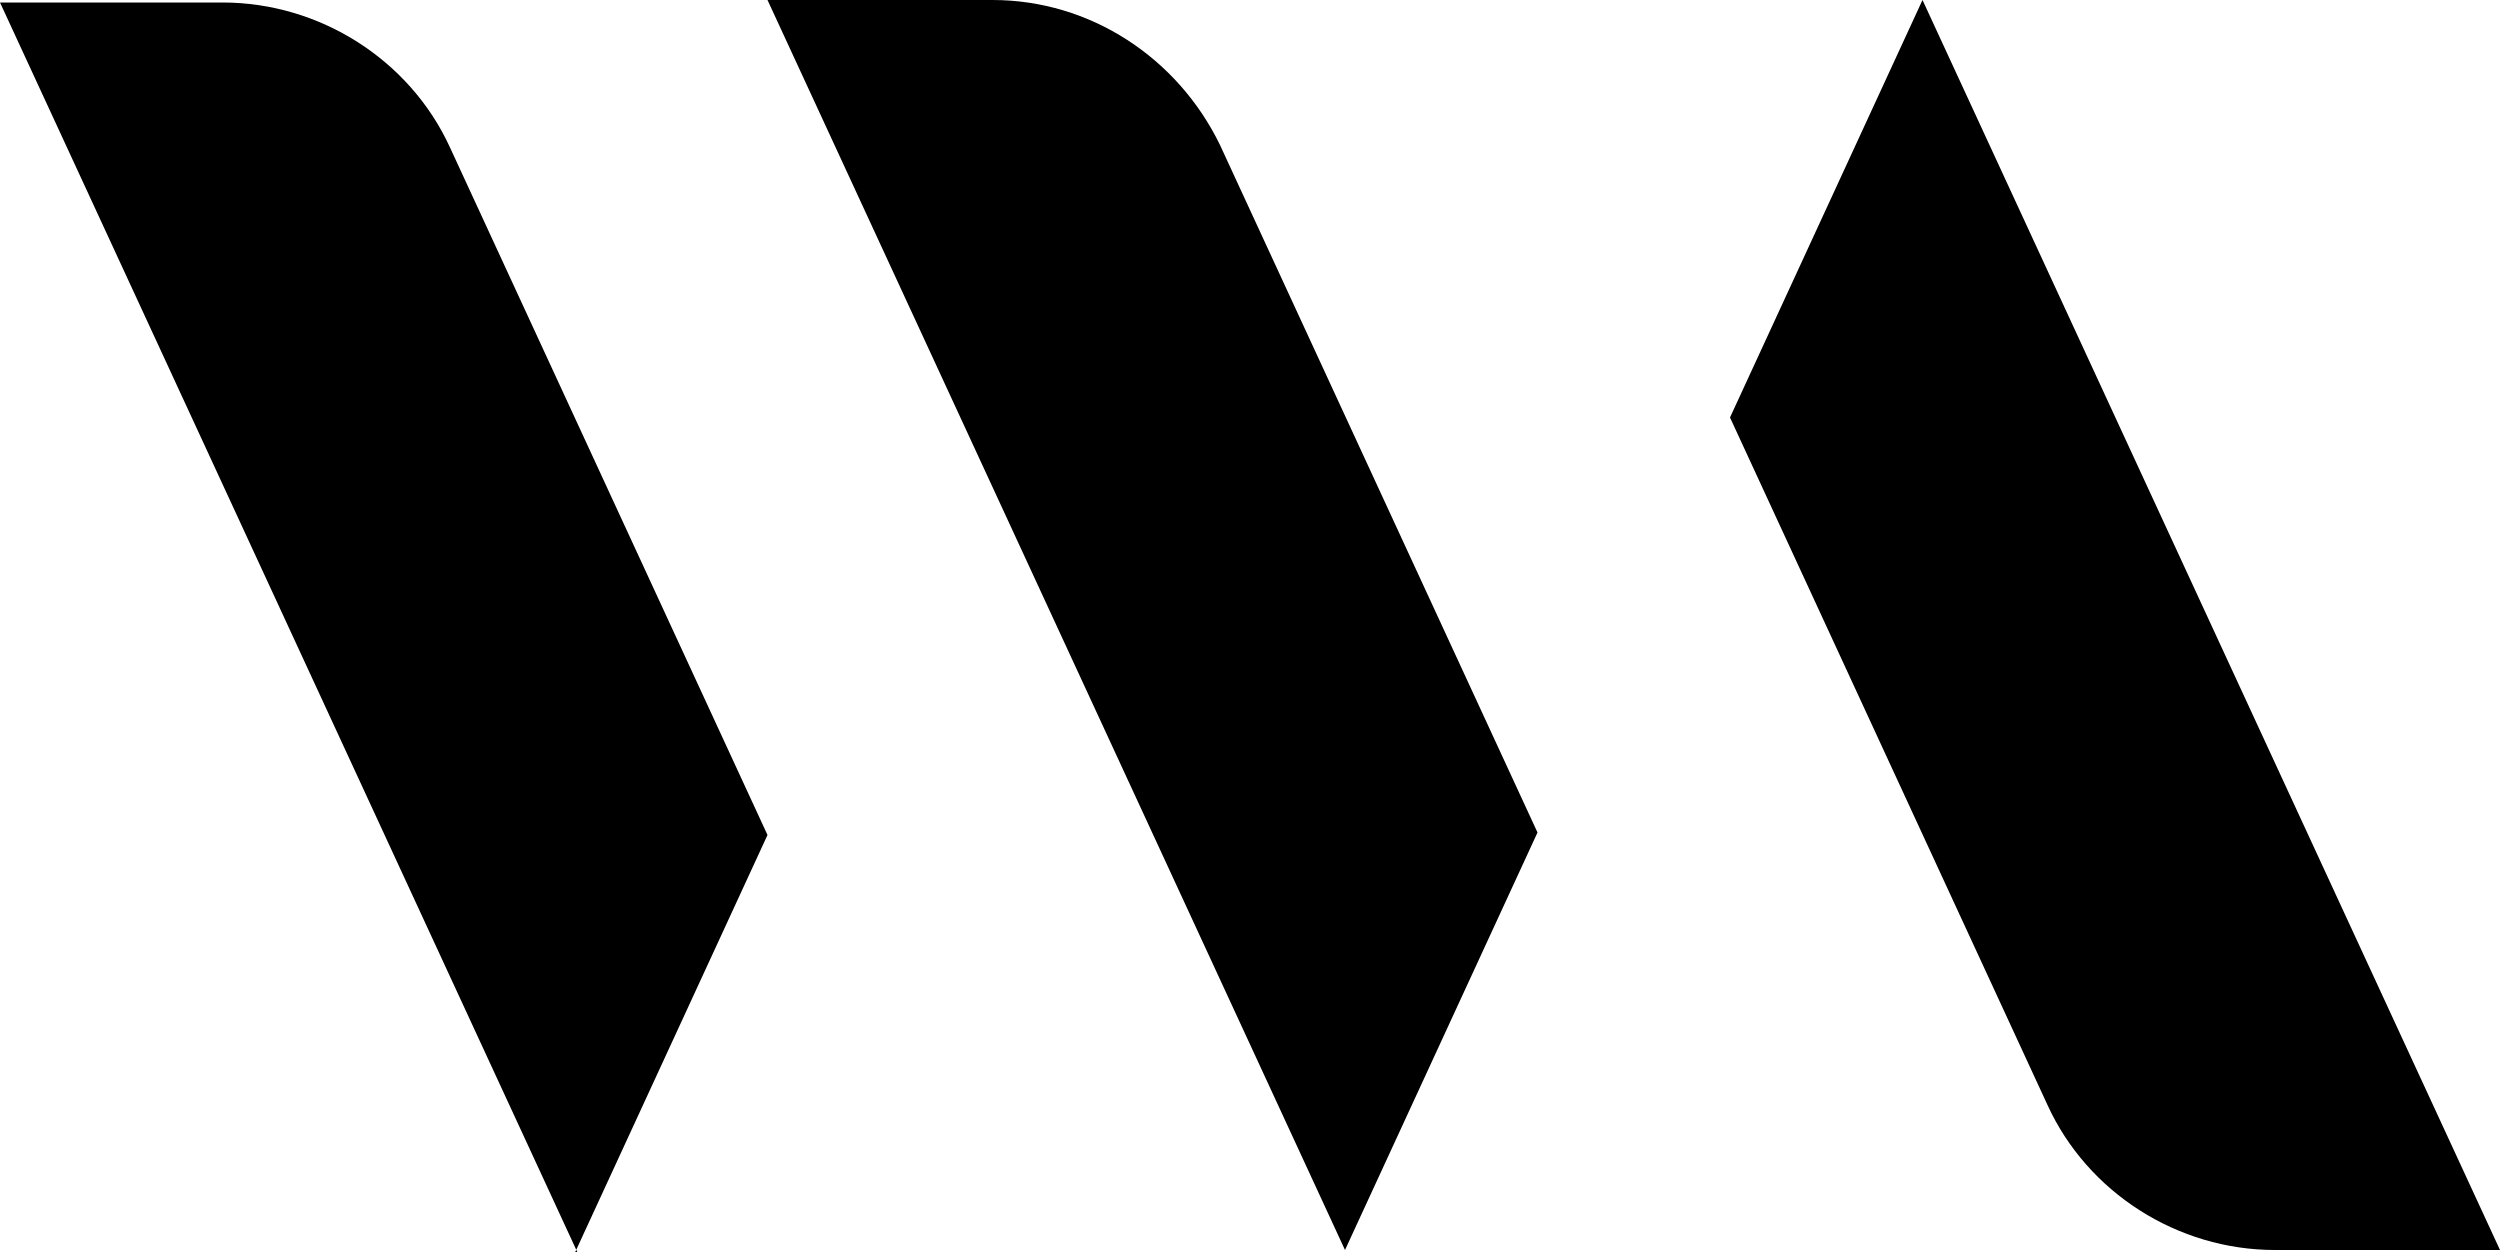 <?xml version="1.0" encoding="UTF-8"?>
<svg xmlns="http://www.w3.org/2000/svg" id="Calque_1" version="1.1" viewBox="0 0 100 50.1">
  <path d="M23,50.1l7.7-16.7L18,5.9C16.4,2.4,12.8.1,8.9.1H0l23.1,50h-.1Z"></path>
  <path d="M30.7,0h9C43.6,0,47.1,2.3,48.8,5.8l12.7,27.5-7.7,16.7L30.7,0Z"></path>
  <path d="M69.2,16.7L76.9,0l23.1,50h-9c-3.9,0-7.5-2.3-9.1-5.8,0,0-12.7-27.5-12.7-27.5Z"></path>
</svg>
